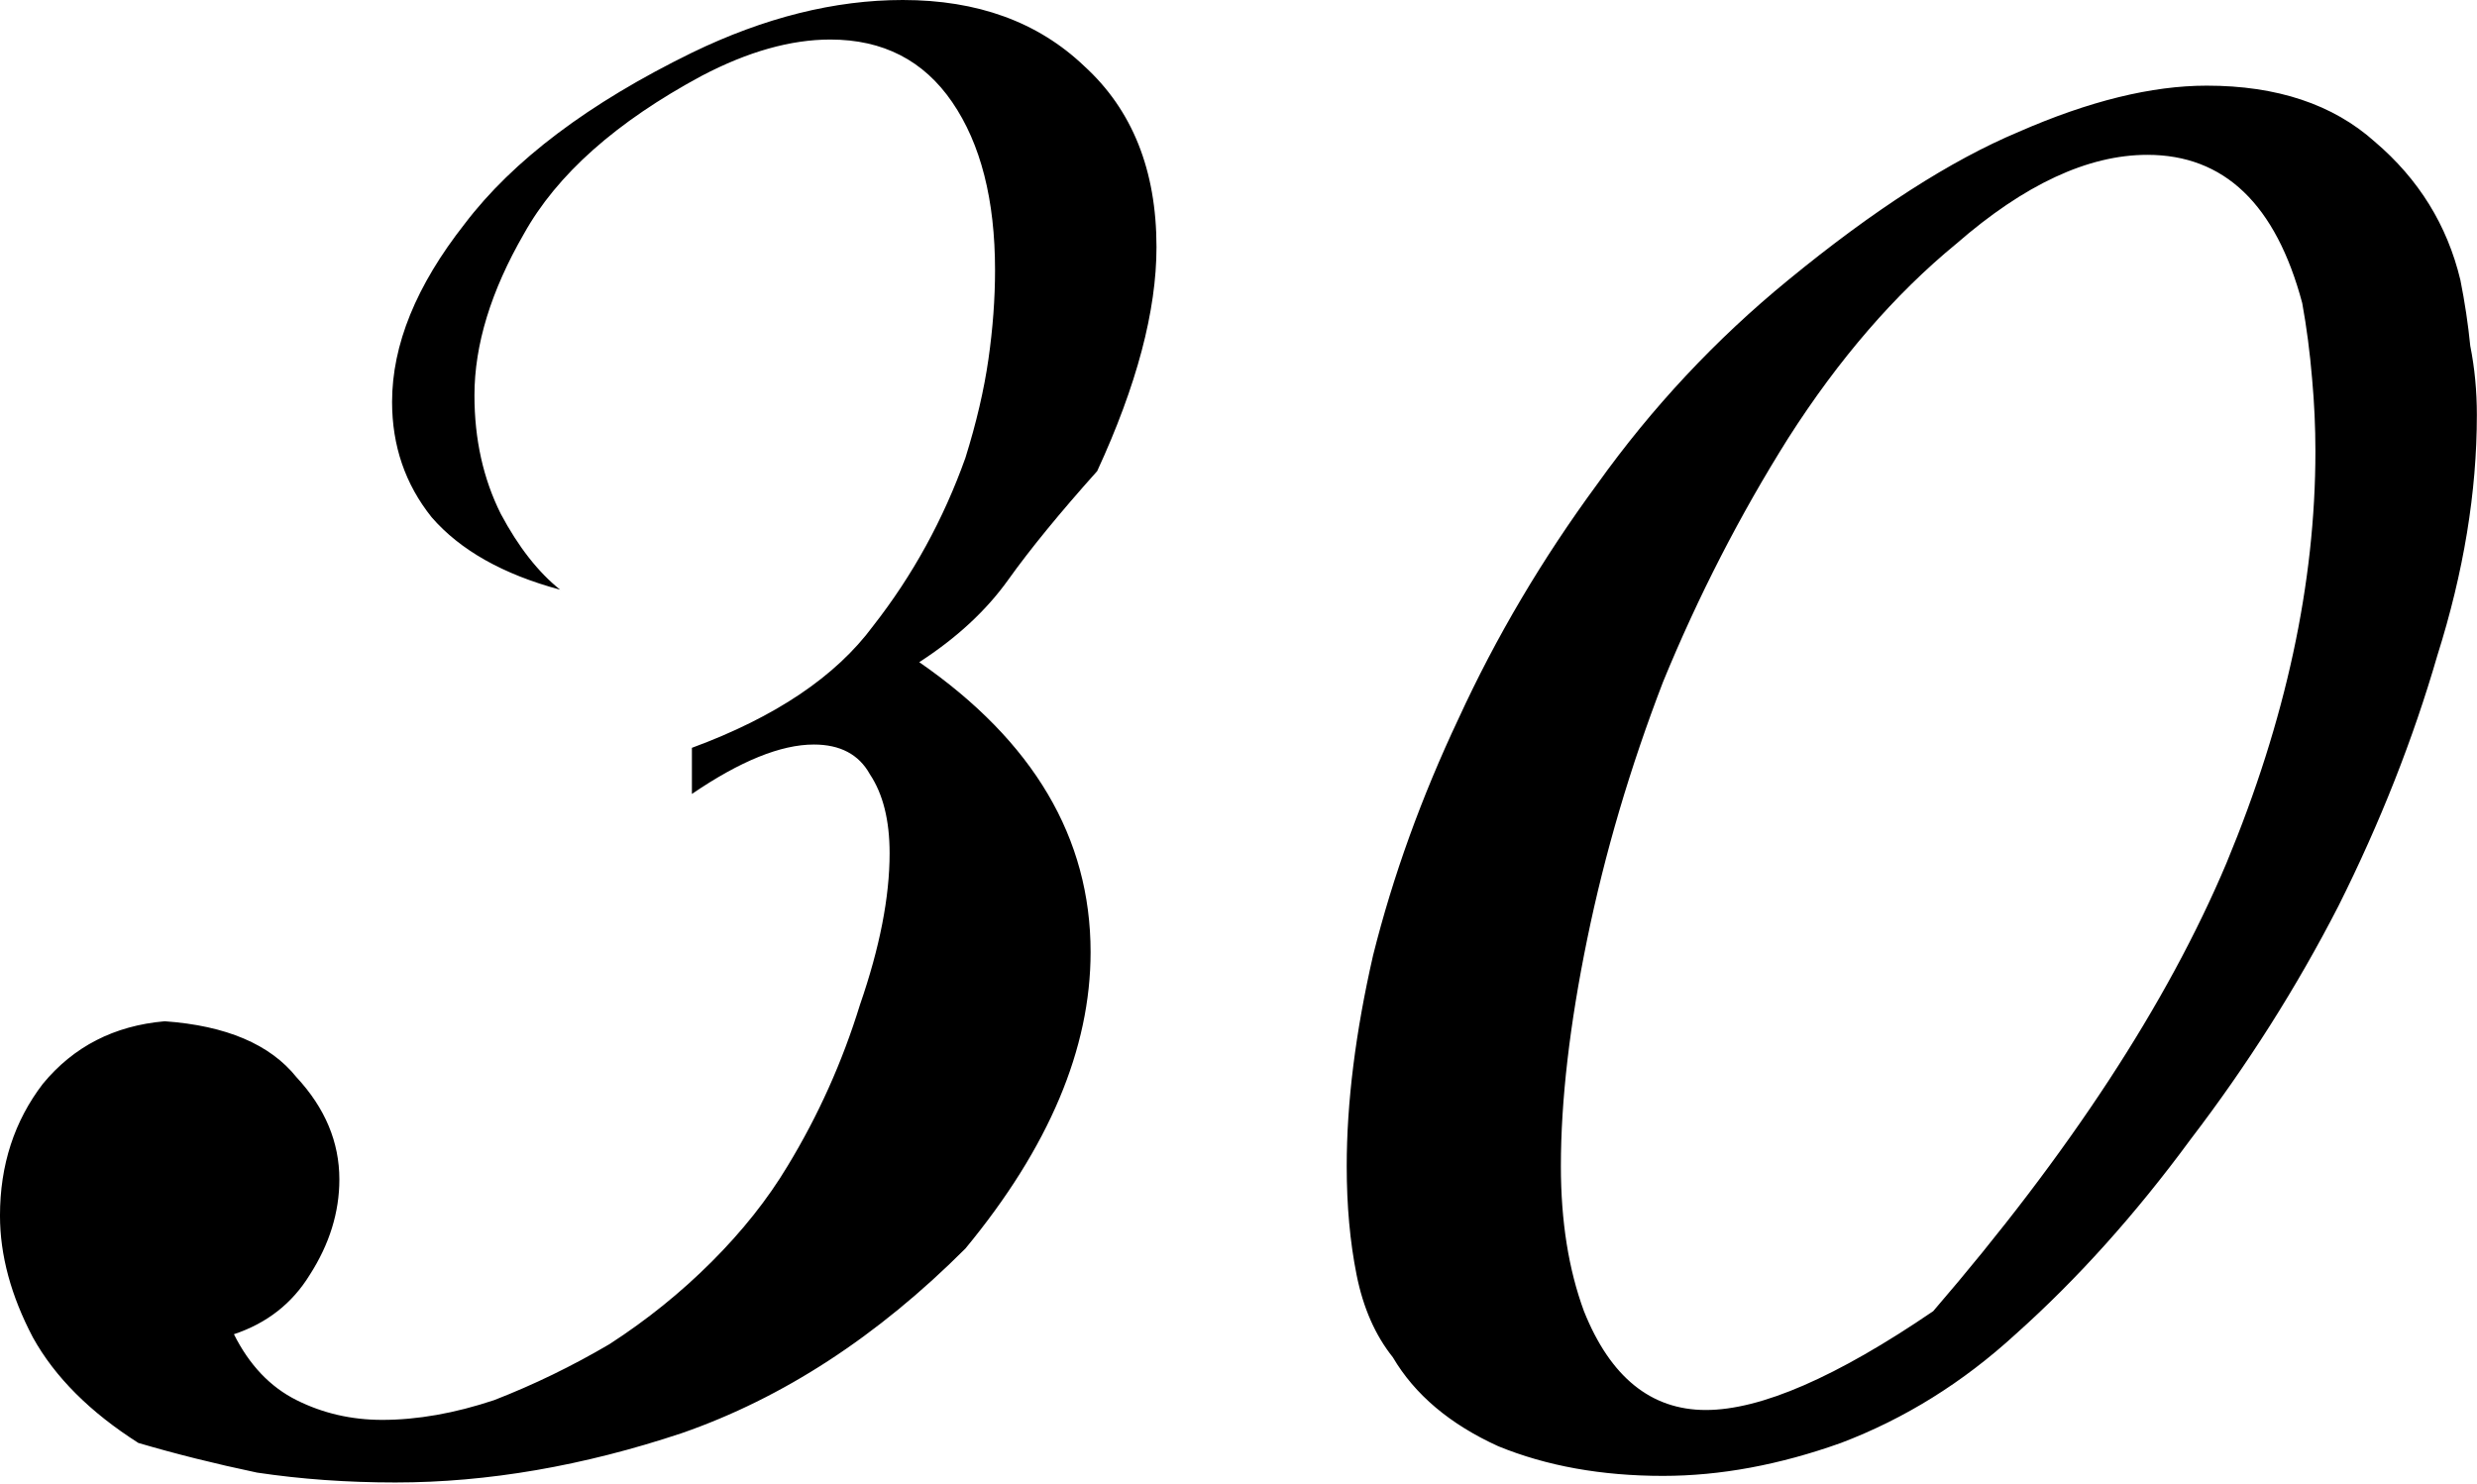 <?xml version="1.0" encoding="UTF-8"?> <svg xmlns="http://www.w3.org/2000/svg" width="212" height="127" viewBox="0 0 212 127" fill="none"><path d="M98.981 21.15C98.981 26.602 97.289 32.994 93.905 40.326C90.709 43.898 88.171 47 86.291 49.632C84.411 52.264 81.873 54.614 78.677 56.682C88.453 63.45 93.341 71.722 93.341 81.498C93.341 89.77 89.769 98.23 82.625 106.878C75.105 114.398 67.021 119.662 58.373 122.67C49.913 125.49 41.735 126.9 33.839 126.9C29.703 126.9 25.755 126.618 21.995 126.054C18.423 125.302 15.039 124.456 11.843 123.516C7.707 120.884 4.699 117.876 2.819 114.492C0.939 110.92 -0.001 107.442 -0.001 104.058C-0.001 99.734 1.221 95.974 3.665 92.778C6.297 89.582 9.775 87.796 14.099 87.42C19.363 87.796 23.123 89.394 25.379 92.214C27.823 94.846 29.045 97.76 29.045 100.956C29.045 103.776 28.199 106.502 26.507 109.134C25.003 111.578 22.841 113.27 20.021 114.21C21.337 116.842 23.123 118.722 25.379 119.85C27.635 120.978 30.079 121.542 32.711 121.542C35.719 121.542 38.915 120.978 42.299 119.85C45.683 118.534 48.973 116.936 52.169 115.056C55.365 112.988 58.279 110.638 60.911 108.006C63.543 105.374 65.705 102.648 67.397 99.828C70.029 95.504 72.097 90.898 73.601 86.01C75.293 81.122 76.139 76.798 76.139 73.038C76.139 70.218 75.575 67.962 74.447 66.27C73.507 64.578 71.909 63.732 69.653 63.732C66.833 63.732 63.355 65.142 59.219 67.962V64.014C66.363 61.382 71.533 57.904 74.729 53.58C78.113 49.256 80.745 44.462 82.625 39.198C83.565 36.19 84.223 33.37 84.599 30.738C84.975 28.106 85.163 25.568 85.163 23.124C85.163 17.108 83.941 12.314 81.497 8.742C79.053 5.17 75.575 3.384 71.063 3.384C67.679 3.384 64.013 4.418 60.065 6.486C52.733 10.434 47.657 14.946 44.837 20.022C42.017 24.91 40.607 29.516 40.607 33.84C40.607 37.6 41.359 40.984 42.863 43.992C44.367 46.812 46.059 48.974 47.939 50.478C43.051 49.162 39.385 47.094 36.941 44.274C34.685 41.454 33.557 38.164 33.557 34.404C33.557 29.516 35.625 24.44 39.761 19.176C43.897 13.724 50.383 8.836 59.219 4.512C65.423 1.504 71.439 -6.63996e-05 77.267 -6.63996e-05C83.659 -6.63996e-05 88.829 1.88 92.777 5.64C96.913 9.4 98.981 14.57 98.981 21.15ZM211.988 35.532C211.988 42.112 210.86 48.974 208.604 56.118C206.536 63.262 203.716 70.406 200.144 77.55C196.572 84.506 192.342 91.18 187.454 97.572C182.754 103.964 177.772 109.51 172.508 114.21C167.996 118.346 163.014 121.448 157.562 123.516C152.298 125.396 147.222 126.336 142.334 126.336C137.07 126.336 132.37 125.49 128.234 123.798C124.098 121.918 121.09 119.38 119.21 116.184C117.706 114.304 116.672 111.954 116.108 109.134C115.544 106.314 115.262 103.212 115.262 99.828C115.262 94.376 116.014 88.36 117.518 81.78C119.21 75.012 121.654 68.244 124.85 61.476C128.046 54.52 131.994 47.846 136.694 41.454C141.394 34.874 146.846 29.046 153.05 23.97C160.382 17.954 166.962 13.724 172.79 11.28C178.806 8.648 184.164 7.332 188.864 7.332C194.88 7.332 199.674 8.93 203.246 12.126C207.006 15.322 209.45 19.27 210.578 23.97C210.954 25.85 211.236 27.73 211.424 29.61C211.8 31.49 211.988 33.464 211.988 35.532ZM198.17 38.634C198.17 36.566 198.076 34.498 197.888 32.43C197.7 30.174 197.418 28.012 197.042 25.944C194.786 17.484 190.368 13.254 183.788 13.254C178.712 13.254 173.26 15.792 167.432 20.868C162.168 25.192 157.374 30.738 153.05 37.506C148.914 44.086 145.342 51.042 142.334 58.374C139.514 65.706 137.352 73.038 135.848 80.37C134.344 87.702 133.592 94.188 133.592 99.828C133.592 104.528 134.25 108.664 135.566 112.236C137.822 117.876 141.3 120.696 146 120.696C150.7 120.696 157.186 117.876 165.458 112.236C177.114 98.7 185.48 85.916 190.556 73.884C195.632 61.664 198.17 49.914 198.17 38.634Z" fill="black"></path></svg> 